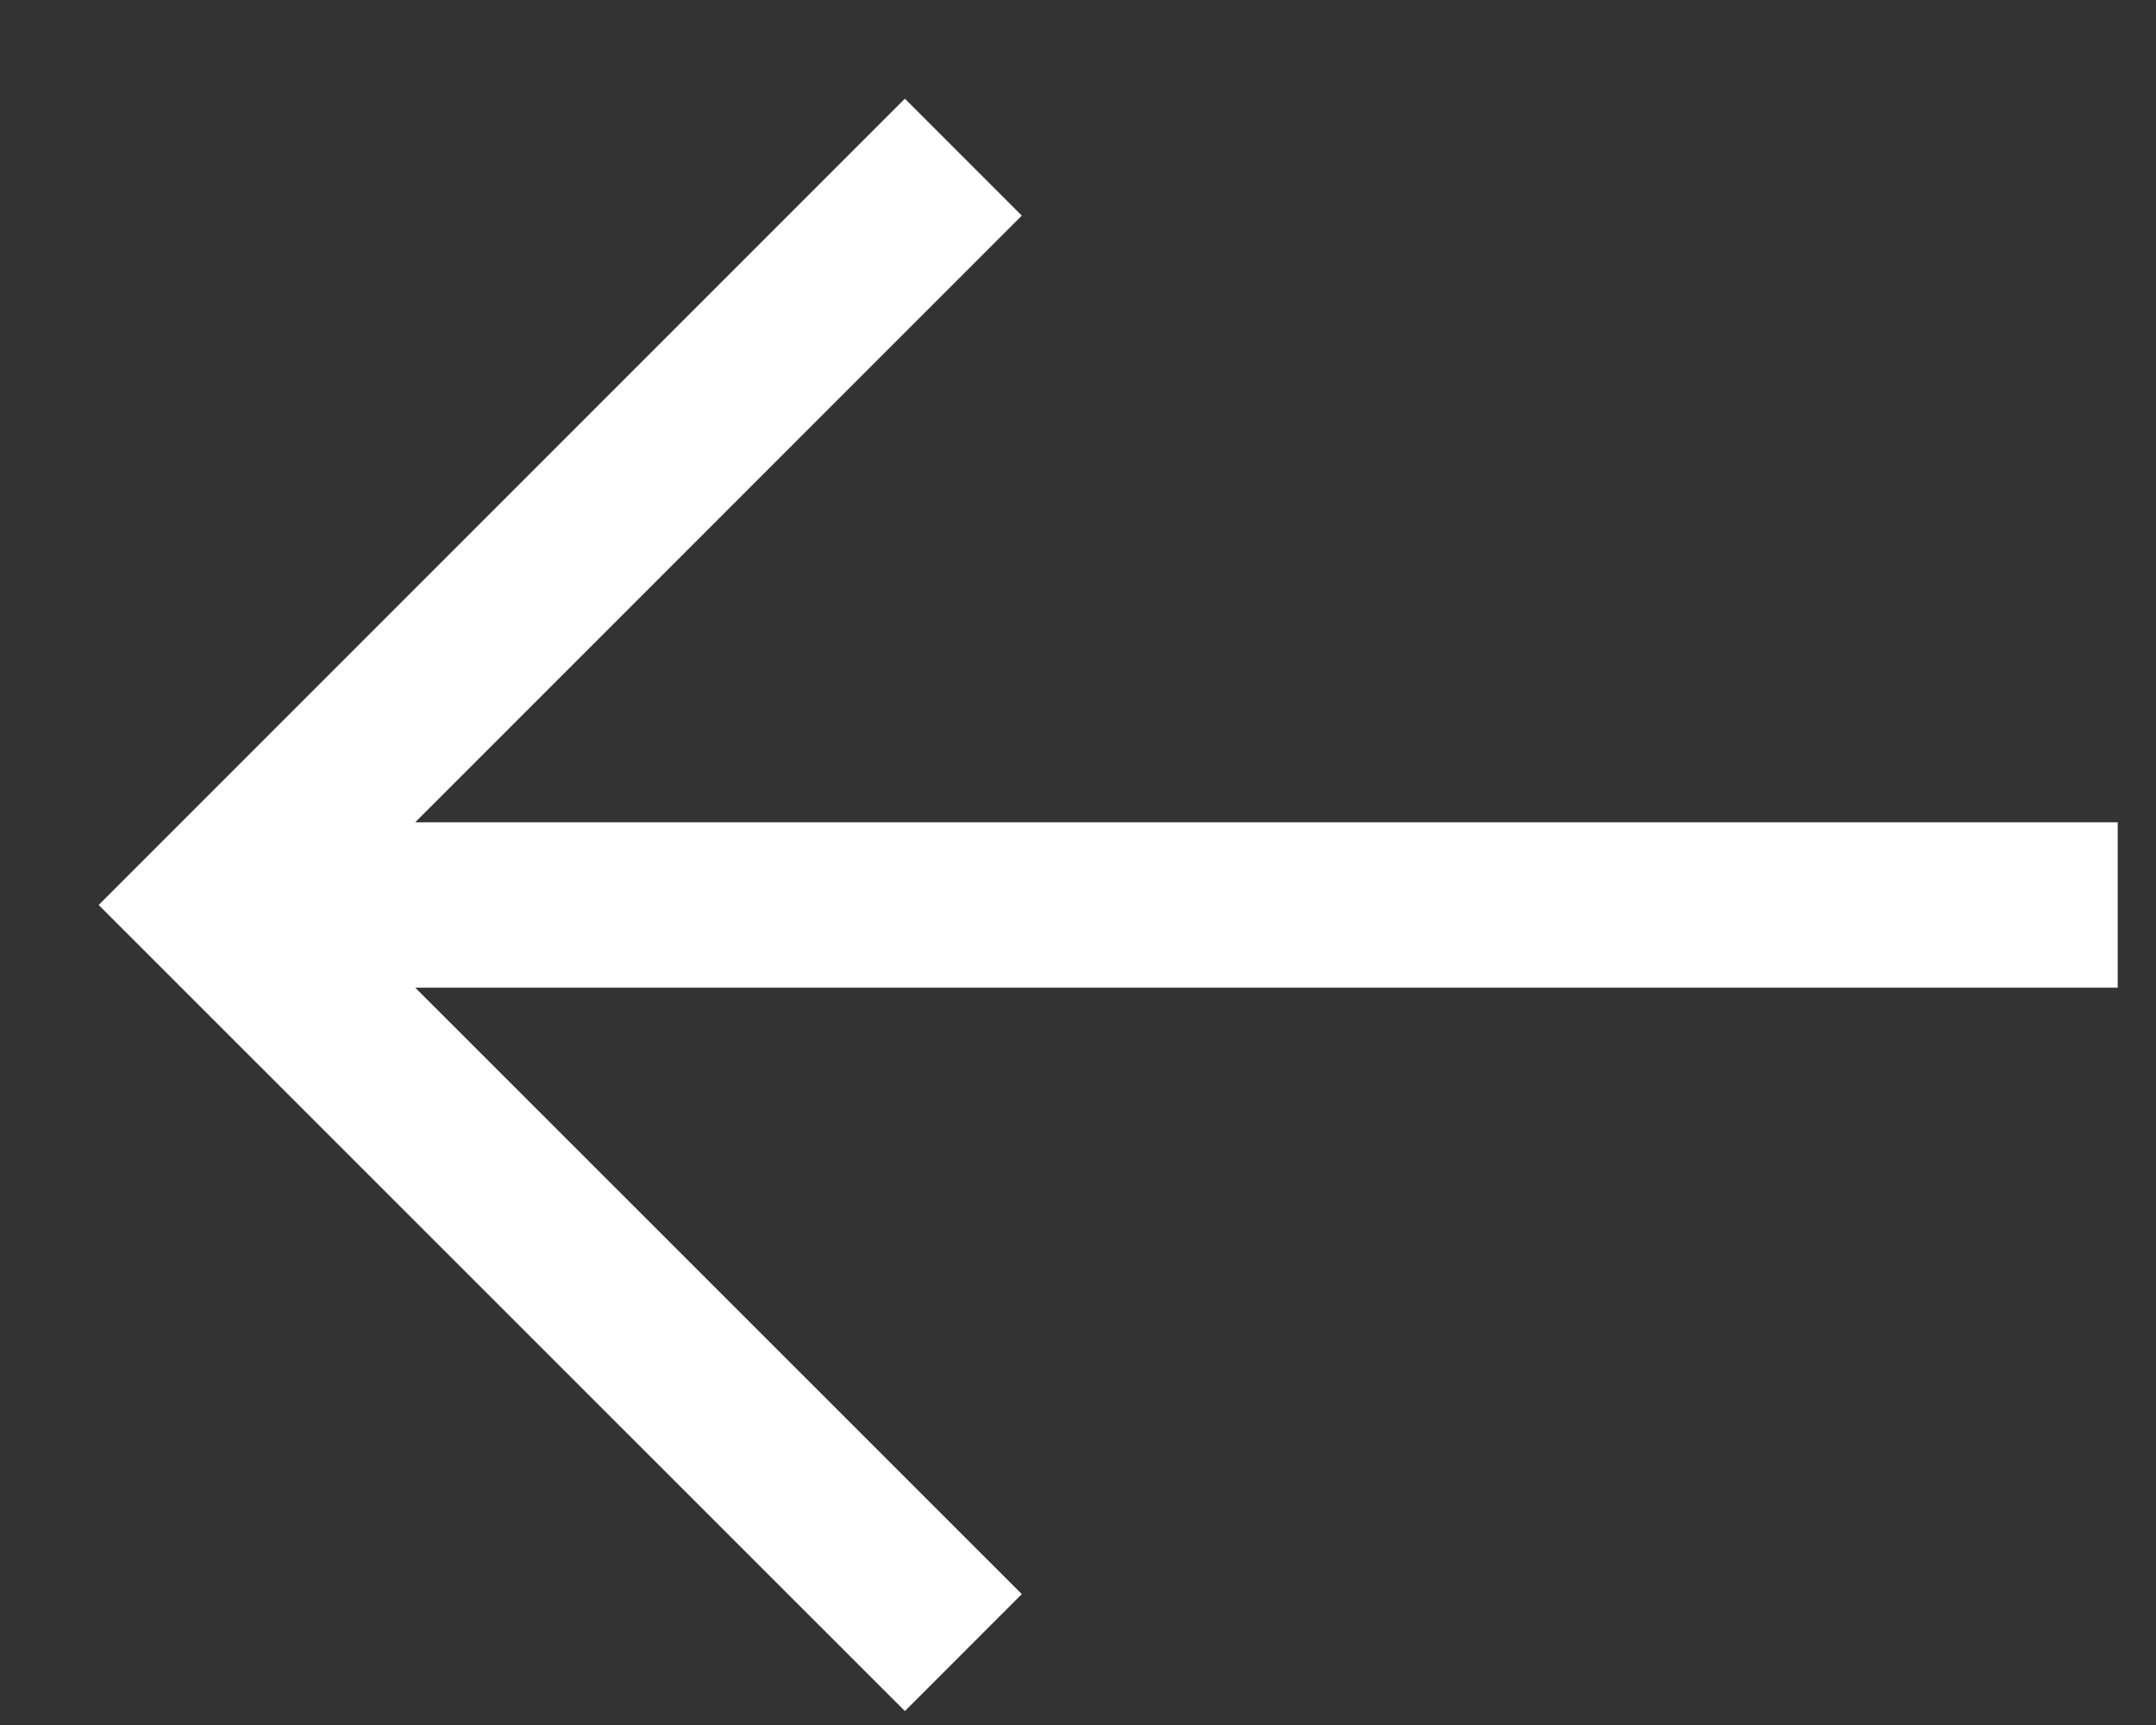 <?xml version="1.0" encoding="utf-8"?>
<svg xmlns="http://www.w3.org/2000/svg" fill="none" height="100%" overflow="visible" preserveAspectRatio="none" style="display: block;" viewBox="0 0 10 8" width="100%">
<rect x="0" y="0" width="10" height="8" fill="#333333" stroke="none"/>
<path d="M4.197 1L1 4.197L4.197 7.393M1.384 4.197H9.439" id="vector" stroke="white" stroke-linecap="square" stroke-width="0.767"/>
</svg>